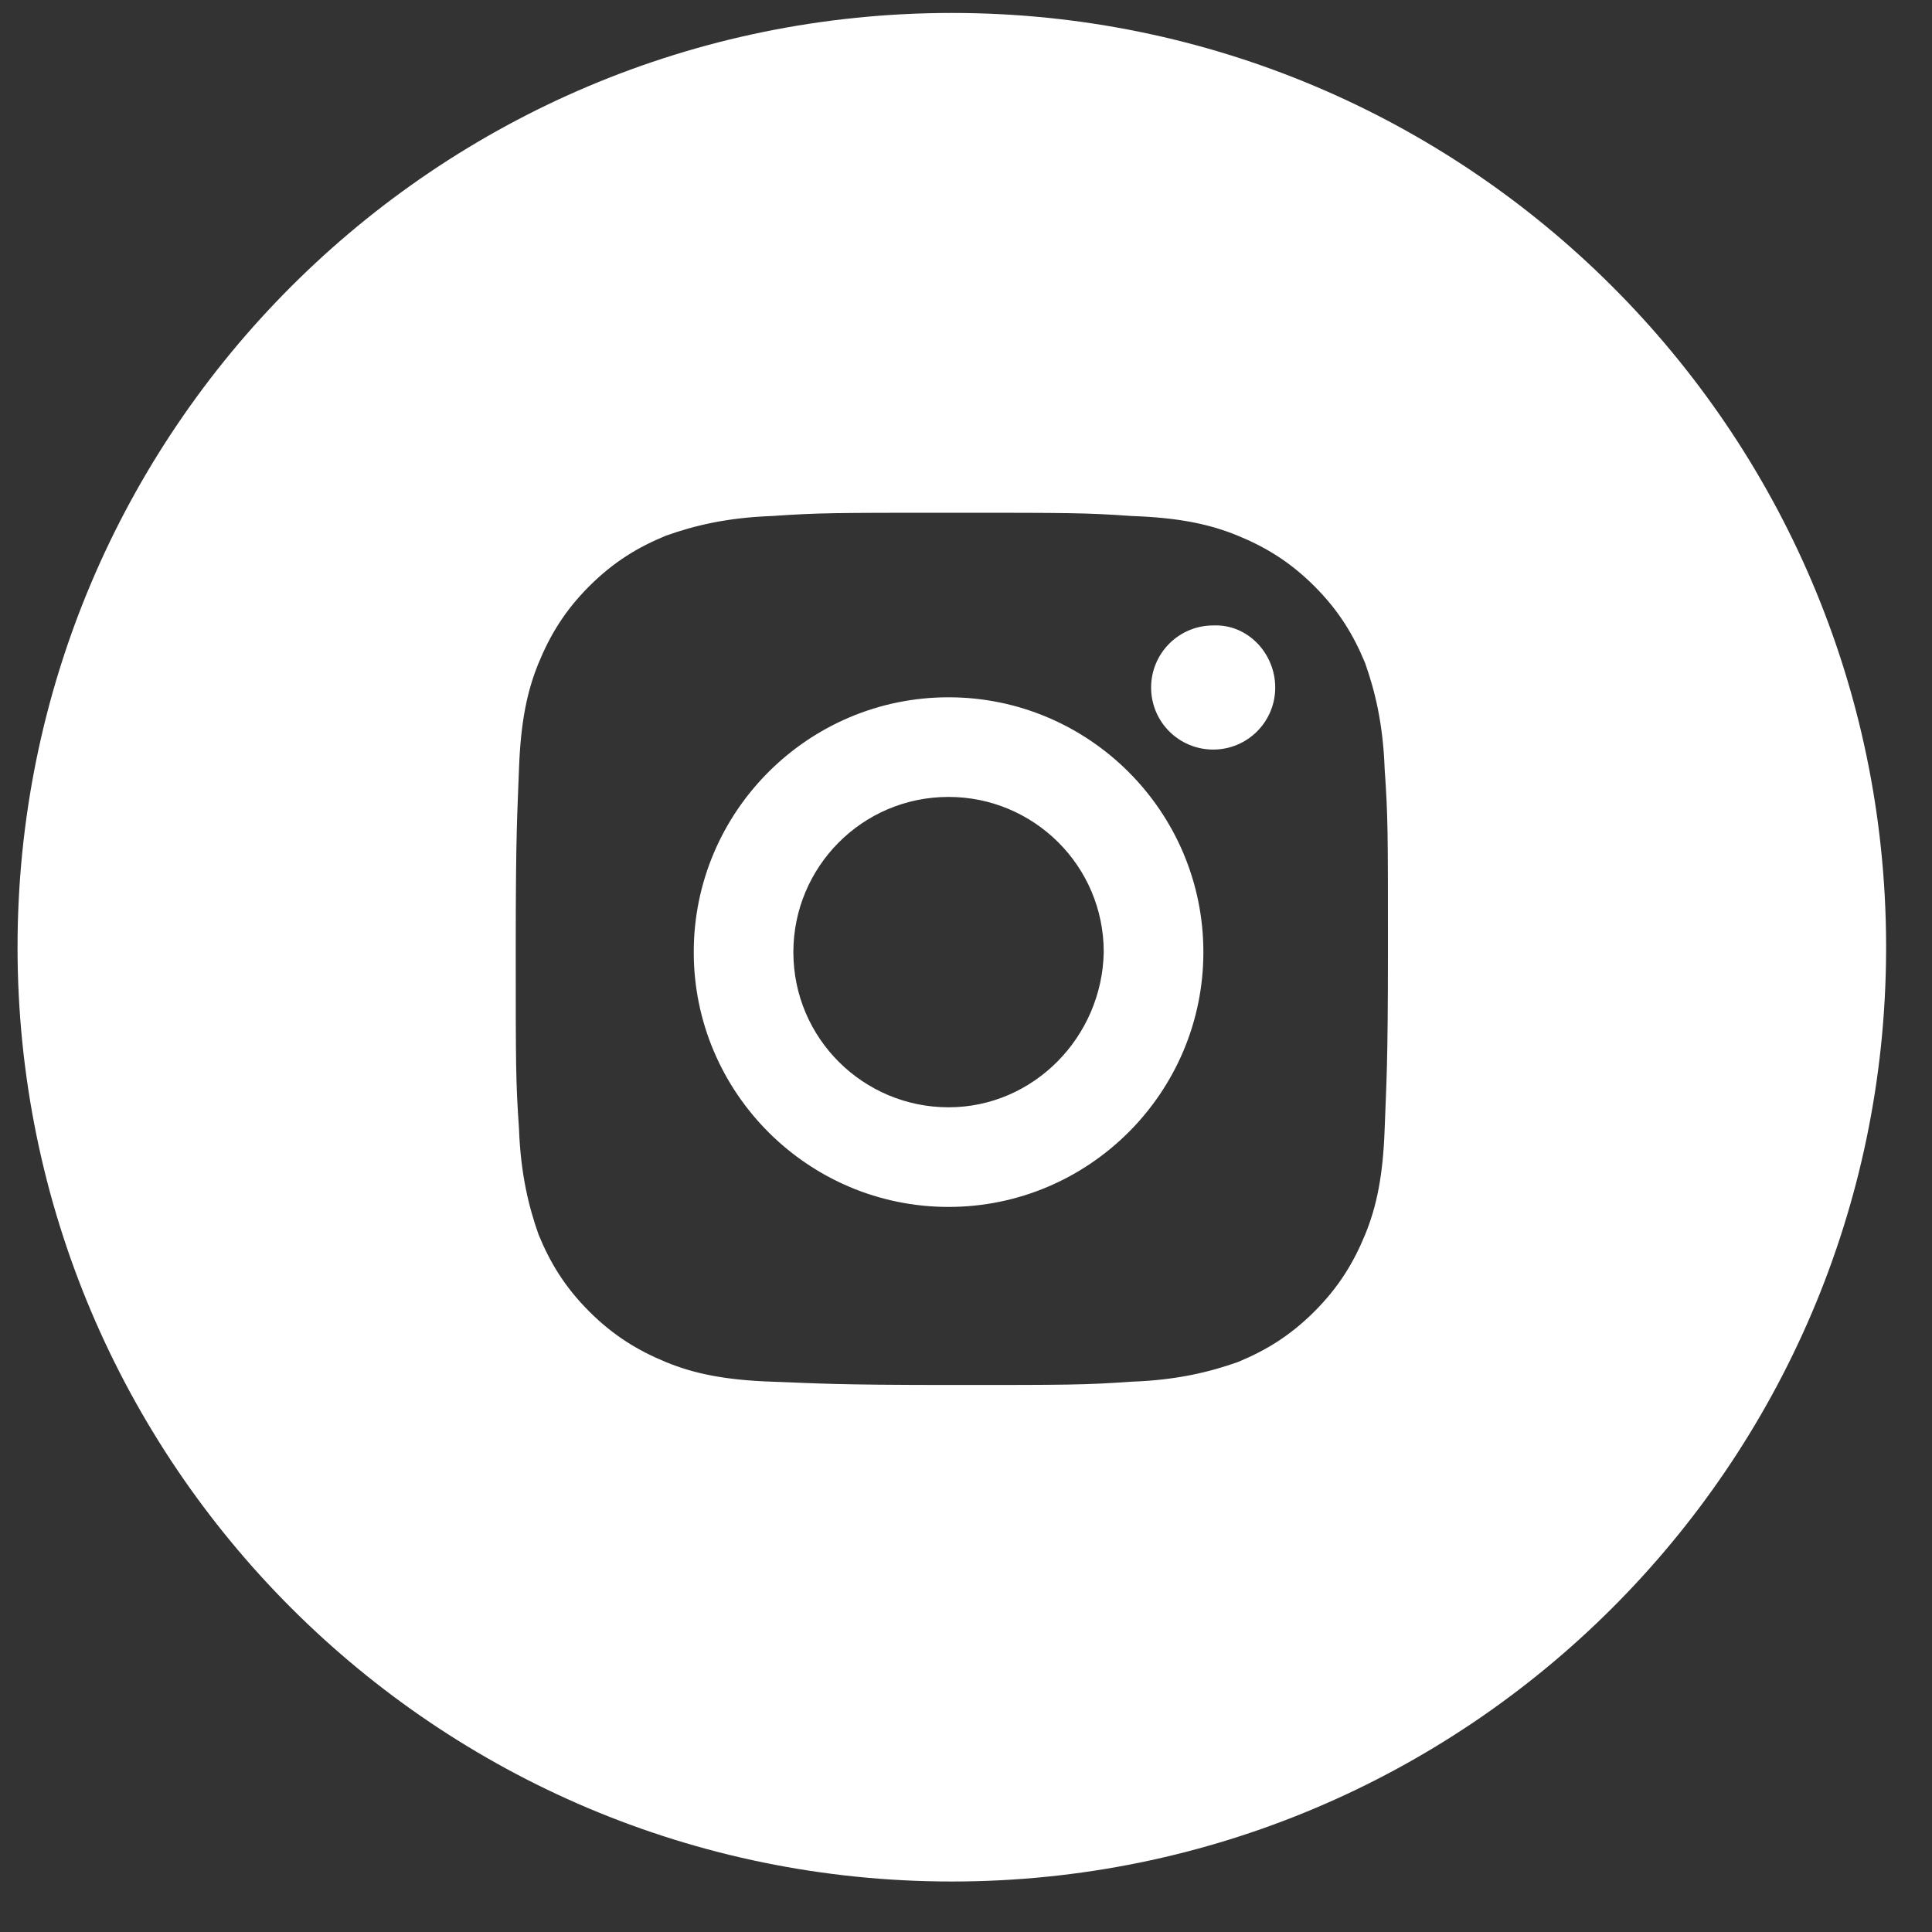 <?xml version="1.0" encoding="UTF-8"?> <svg xmlns="http://www.w3.org/2000/svg" width="37" height="37" viewBox="0 0 37 37" fill="none"><rect x="0" y="0" width="37" height="37" fill="#333333" stroke="none"/> <path fill-rule="evenodd" clip-rule="evenodd" d="M18.229 0.248C28.082 0.248 36.09 8.224 36.121 18.078V18.203C36.09 28.056 28.082 36.033 18.229 36.033C8.344 36.033 0.336 28.025 0.336 18.14C0.336 8.256 8.344 0.248 18.229 0.248ZM18.229 9.82C15.976 9.82 15.695 9.82 14.788 9.882C13.912 9.913 13.286 10.07 12.755 10.258C12.223 10.476 11.754 10.758 11.284 11.227C10.815 11.696 10.534 12.166 10.315 12.697C10.096 13.229 9.971 13.824 9.939 14.731C9.908 15.607 9.877 15.888 9.877 18.172C9.877 20.424 9.877 20.705 9.939 21.613C9.971 22.488 10.127 23.114 10.315 23.646C10.534 24.178 10.815 24.647 11.284 25.116C11.754 25.585 12.223 25.867 12.755 26.086C13.286 26.305 13.881 26.43 14.788 26.461C15.664 26.492 15.945 26.524 18.229 26.524C20.481 26.524 20.762 26.524 21.67 26.461C22.546 26.43 23.171 26.273 23.703 26.086C24.235 25.867 24.704 25.585 25.173 25.116C25.642 24.647 25.924 24.178 26.143 23.646C26.362 23.114 26.487 22.52 26.518 21.613C26.549 20.737 26.581 20.455 26.581 18.172C26.581 15.919 26.581 15.638 26.518 14.731C26.487 13.855 26.331 13.229 26.143 12.697C25.924 12.166 25.642 11.696 25.173 11.227C24.704 10.758 24.235 10.476 23.703 10.258C23.171 10.039 22.577 9.913 21.67 9.882C20.794 9.82 20.481 9.82 18.229 9.82ZM18.166 13.354C15.476 13.354 13.286 15.544 13.286 18.234C13.286 20.924 15.476 23.114 18.166 23.114C20.856 23.114 23.046 20.924 23.046 18.234C23.046 15.544 20.856 13.354 18.166 13.354ZM18.166 21.206C16.54 21.206 15.194 19.892 15.194 18.234C15.194 16.608 16.508 15.262 18.166 15.262C19.793 15.262 21.138 16.576 21.138 18.234C21.107 19.861 19.793 21.206 18.166 21.206ZM24.422 13.167C24.422 13.824 23.891 14.355 23.234 14.355C22.577 14.355 22.045 13.824 22.045 13.167C22.045 12.51 22.577 11.978 23.234 11.978C23.891 11.947 24.422 12.51 24.422 13.167Z" fill="white"></path> </svg> 